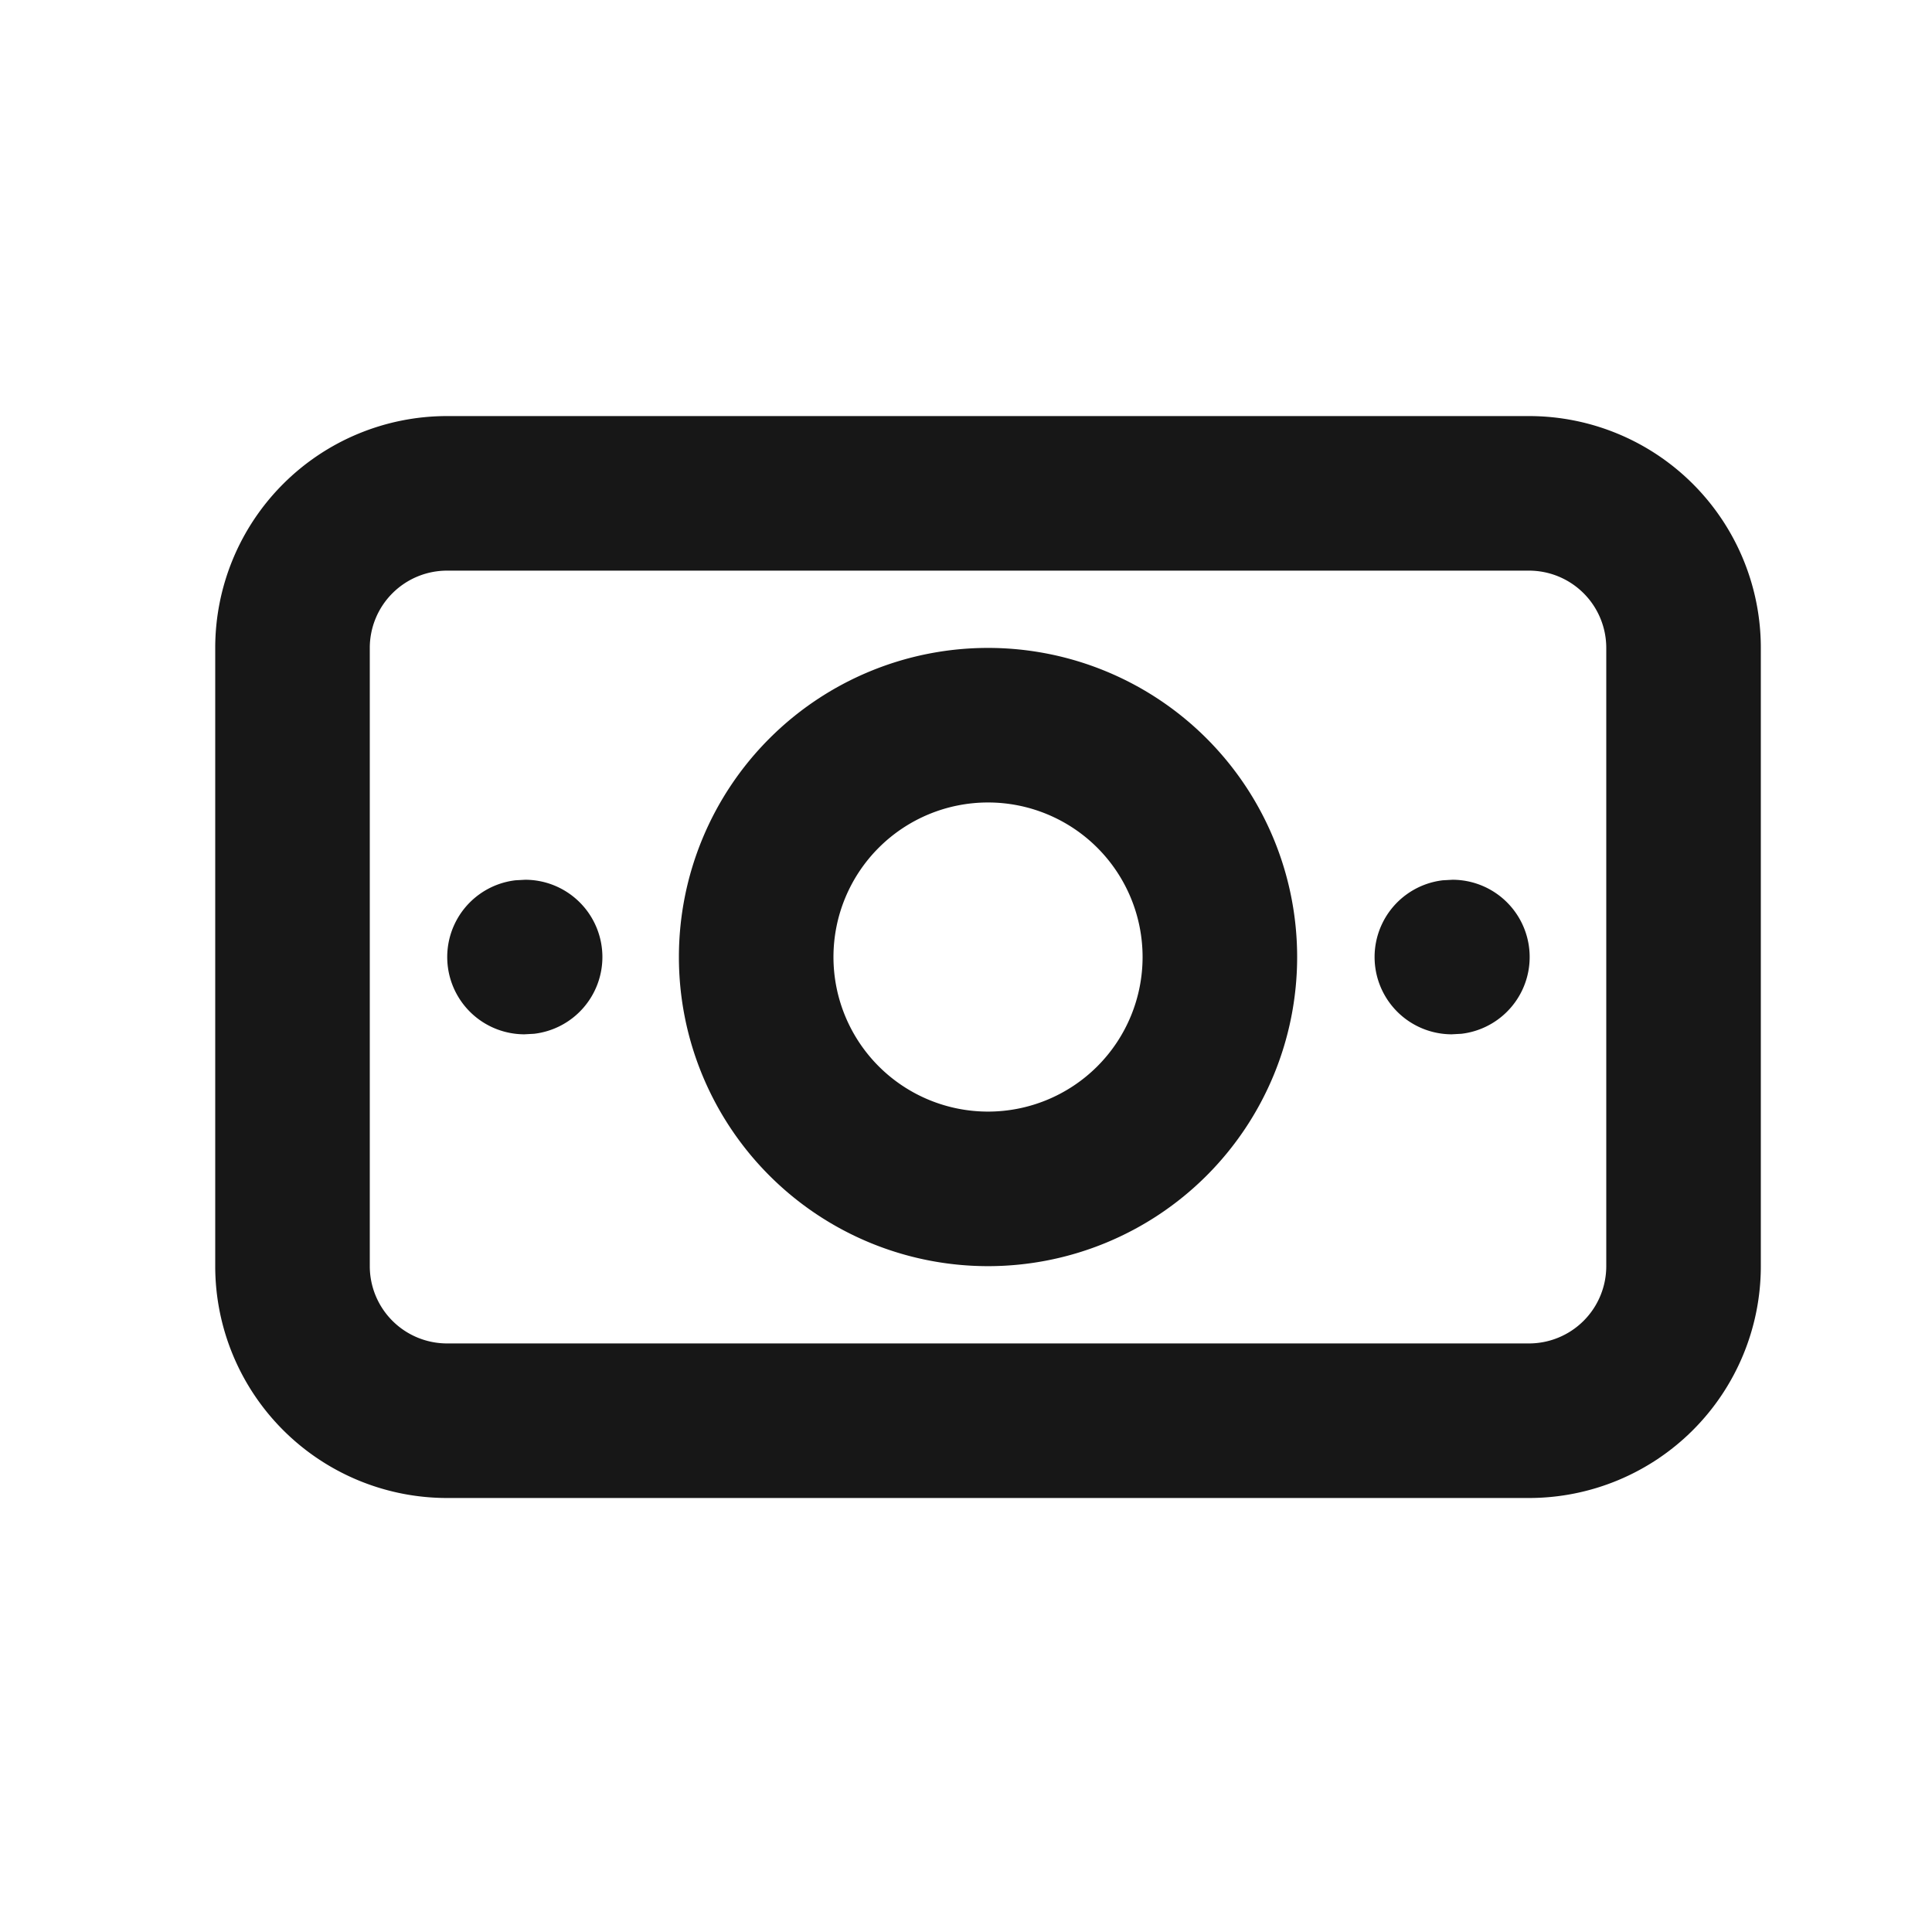 <svg width="25" height="25" viewBox="0 0 25 25" fill="none" xmlns="http://www.w3.org/2000/svg">
    <path fill-rule="evenodd" clip-rule="evenodd" d="M19.785 5.384h-14a3 3 0 0 0-3 3v8a3 3 0 0 0 3 3h14a3 3 0 0 0 3-3v-8a3 3 0 0 0-3-3zm-14 2h14a1 1 0 0 1 1 1v8a1 1 0 0 1-1 1h-14a1 1 0 0 1-1-1v-8a1 1 0 0 1 1-1zm7 1a4 4 0 1 0 0 8 4 4 0 0 0 0-8zm0 2a2 2 0 1 1 0 4 2 2 0 0 1 0-4zm6.01 1a1 1 0 0 1 .117 1.993l-.127.007a1 1 0 0 1-.116-1.993l.126-.007zm-11 1a1 1 0 0 0-1-1l-.126.007a1 1 0 0 0 .116 1.993l.127-.007a1 1 0 0 0 .883-.993z" fill="#171717"/>
</svg>
